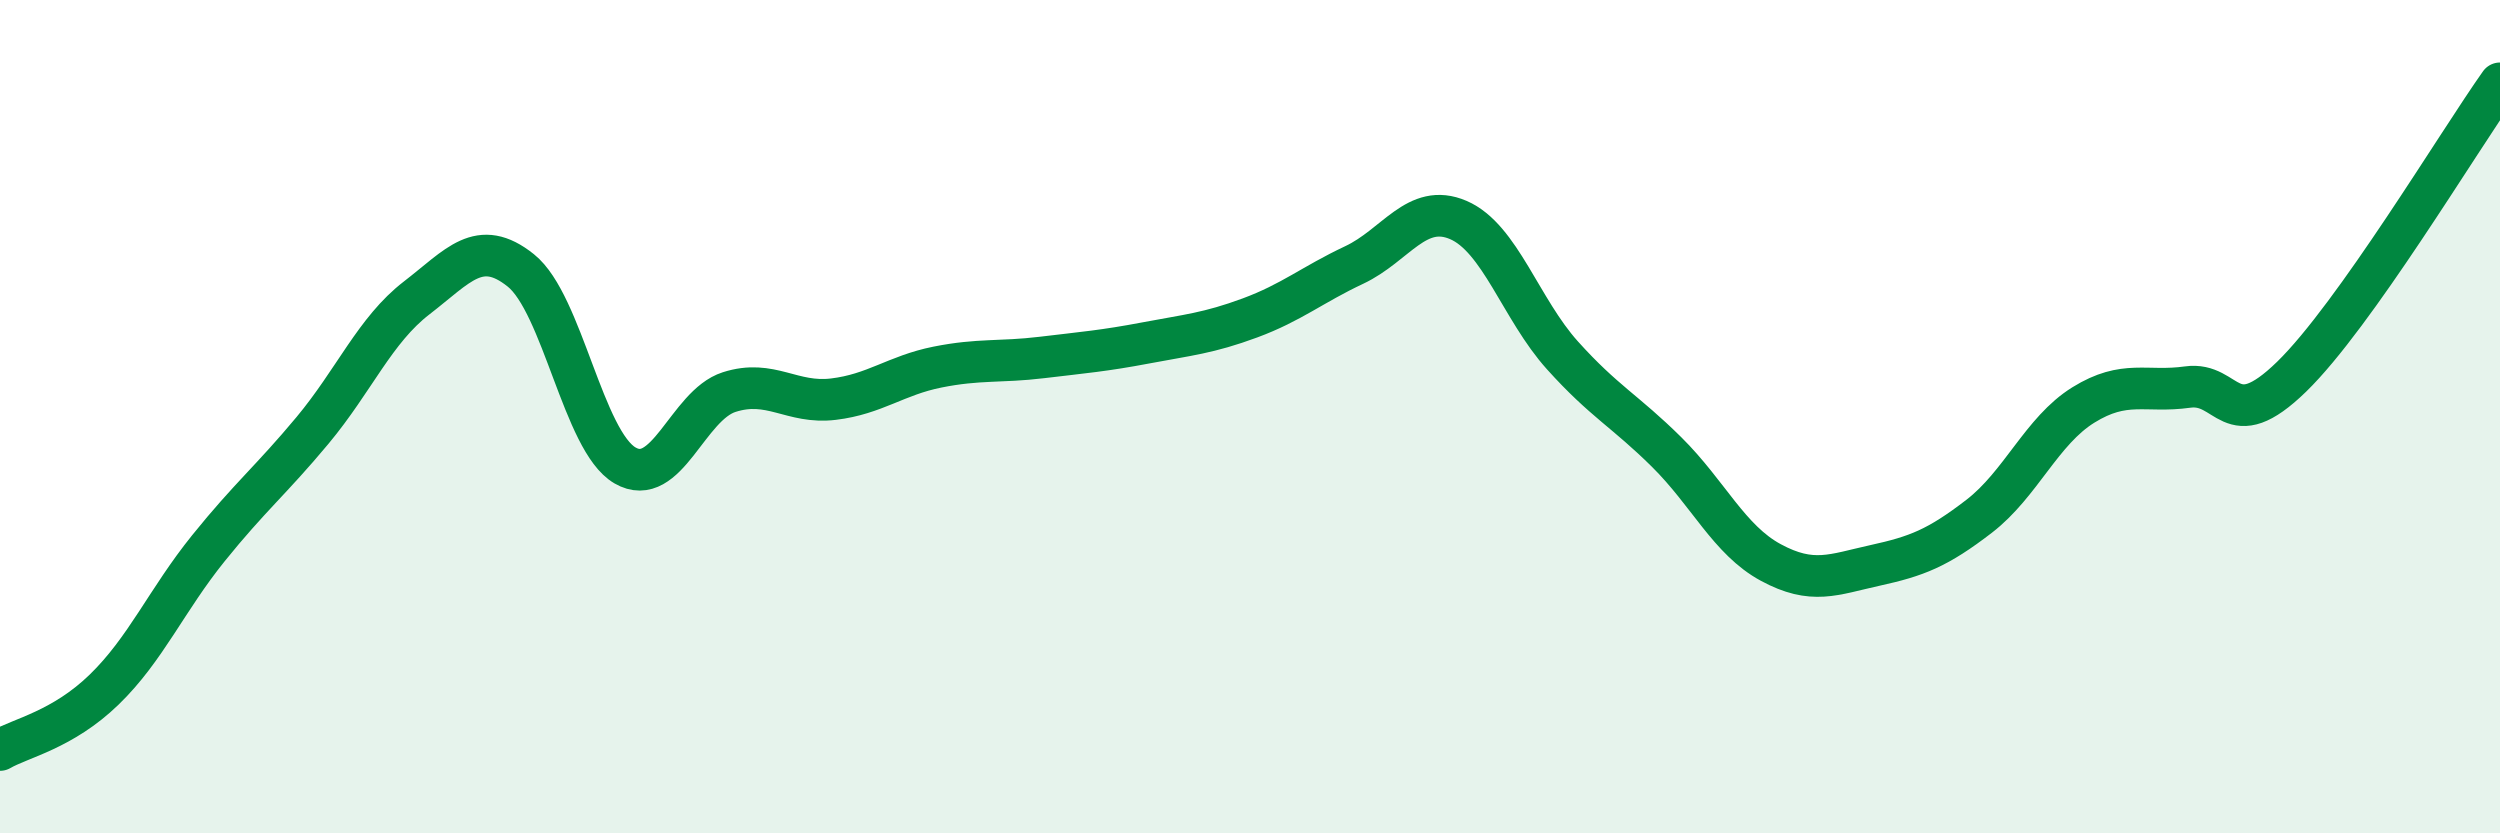 
    <svg width="60" height="20" viewBox="0 0 60 20" xmlns="http://www.w3.org/2000/svg">
      <path
        d="M 0,18 C 0.5,17.71 1.5,17.52 2.5,16.55 C 3.5,15.58 4,14.4 5,13.16 C 6,11.92 6.5,11.53 7.5,10.33 C 8.5,9.13 9,7.92 10,7.15 C 11,6.38 11.5,5.69 12.5,6.49 C 13.5,7.29 14,10.59 15,11.17 C 16,11.75 16.5,9.73 17.5,9.41 C 18.5,9.09 19,9.7 20,9.58 C 21,9.46 21.5,9.01 22.5,8.81 C 23.5,8.61 24,8.7 25,8.58 C 26,8.46 26.5,8.42 27.5,8.23 C 28.5,8.04 29,8 30,7.63 C 31,7.26 31.5,6.83 32.5,6.36 C 33.5,5.89 34,4.85 35,5.28 C 36,5.71 36.5,7.42 37.5,8.53 C 38.5,9.64 39,9.86 40,10.85 C 41,11.84 41.5,12.96 42.5,13.5 C 43.5,14.04 44,13.79 45,13.57 C 46,13.35 46.5,13.16 47.5,12.39 C 48.5,11.62 49,10.34 50,9.72 C 51,9.1 51.5,9.43 52.5,9.29 C 53.5,9.15 53.5,10.5 55,9.04 C 56.5,7.58 59,3.41 60,2L60 20L0 20Z"
        fill="#008740"
        opacity="0.1"
        stroke-linecap="round"
        stroke-linejoin="round"
      />
      <path
        d="M 0,18 C 0.5,17.71 1.5,17.52 2.5,16.55 C 3.5,15.58 4,14.4 5,13.16 C 6,11.92 6.5,11.53 7.5,10.33 C 8.5,9.13 9,7.92 10,7.15 C 11,6.38 11.5,5.69 12.5,6.49 C 13.5,7.29 14,10.59 15,11.17 C 16,11.75 16.5,9.73 17.5,9.41 C 18.5,9.09 19,9.7 20,9.58 C 21,9.46 21.5,9.01 22.5,8.81 C 23.5,8.61 24,8.7 25,8.58 C 26,8.46 26.5,8.42 27.5,8.23 C 28.5,8.04 29,8 30,7.63 C 31,7.26 31.5,6.83 32.5,6.36 C 33.5,5.89 34,4.85 35,5.28 C 36,5.71 36.5,7.42 37.5,8.53 C 38.5,9.64 39,9.86 40,10.85 C 41,11.84 41.5,12.96 42.5,13.5 C 43.5,14.04 44,13.79 45,13.57 C 46,13.35 46.5,13.16 47.5,12.39 C 48.5,11.62 49,10.34 50,9.72 C 51,9.1 51.5,9.43 52.5,9.29 C 53.5,9.15 53.5,10.5 55,9.04 C 56.5,7.58 59,3.41 60,2"
        stroke="#008740"
        stroke-width="1"
        fill="none"
        stroke-linecap="round"
        stroke-linejoin="round"
      />
    </svg>
  
